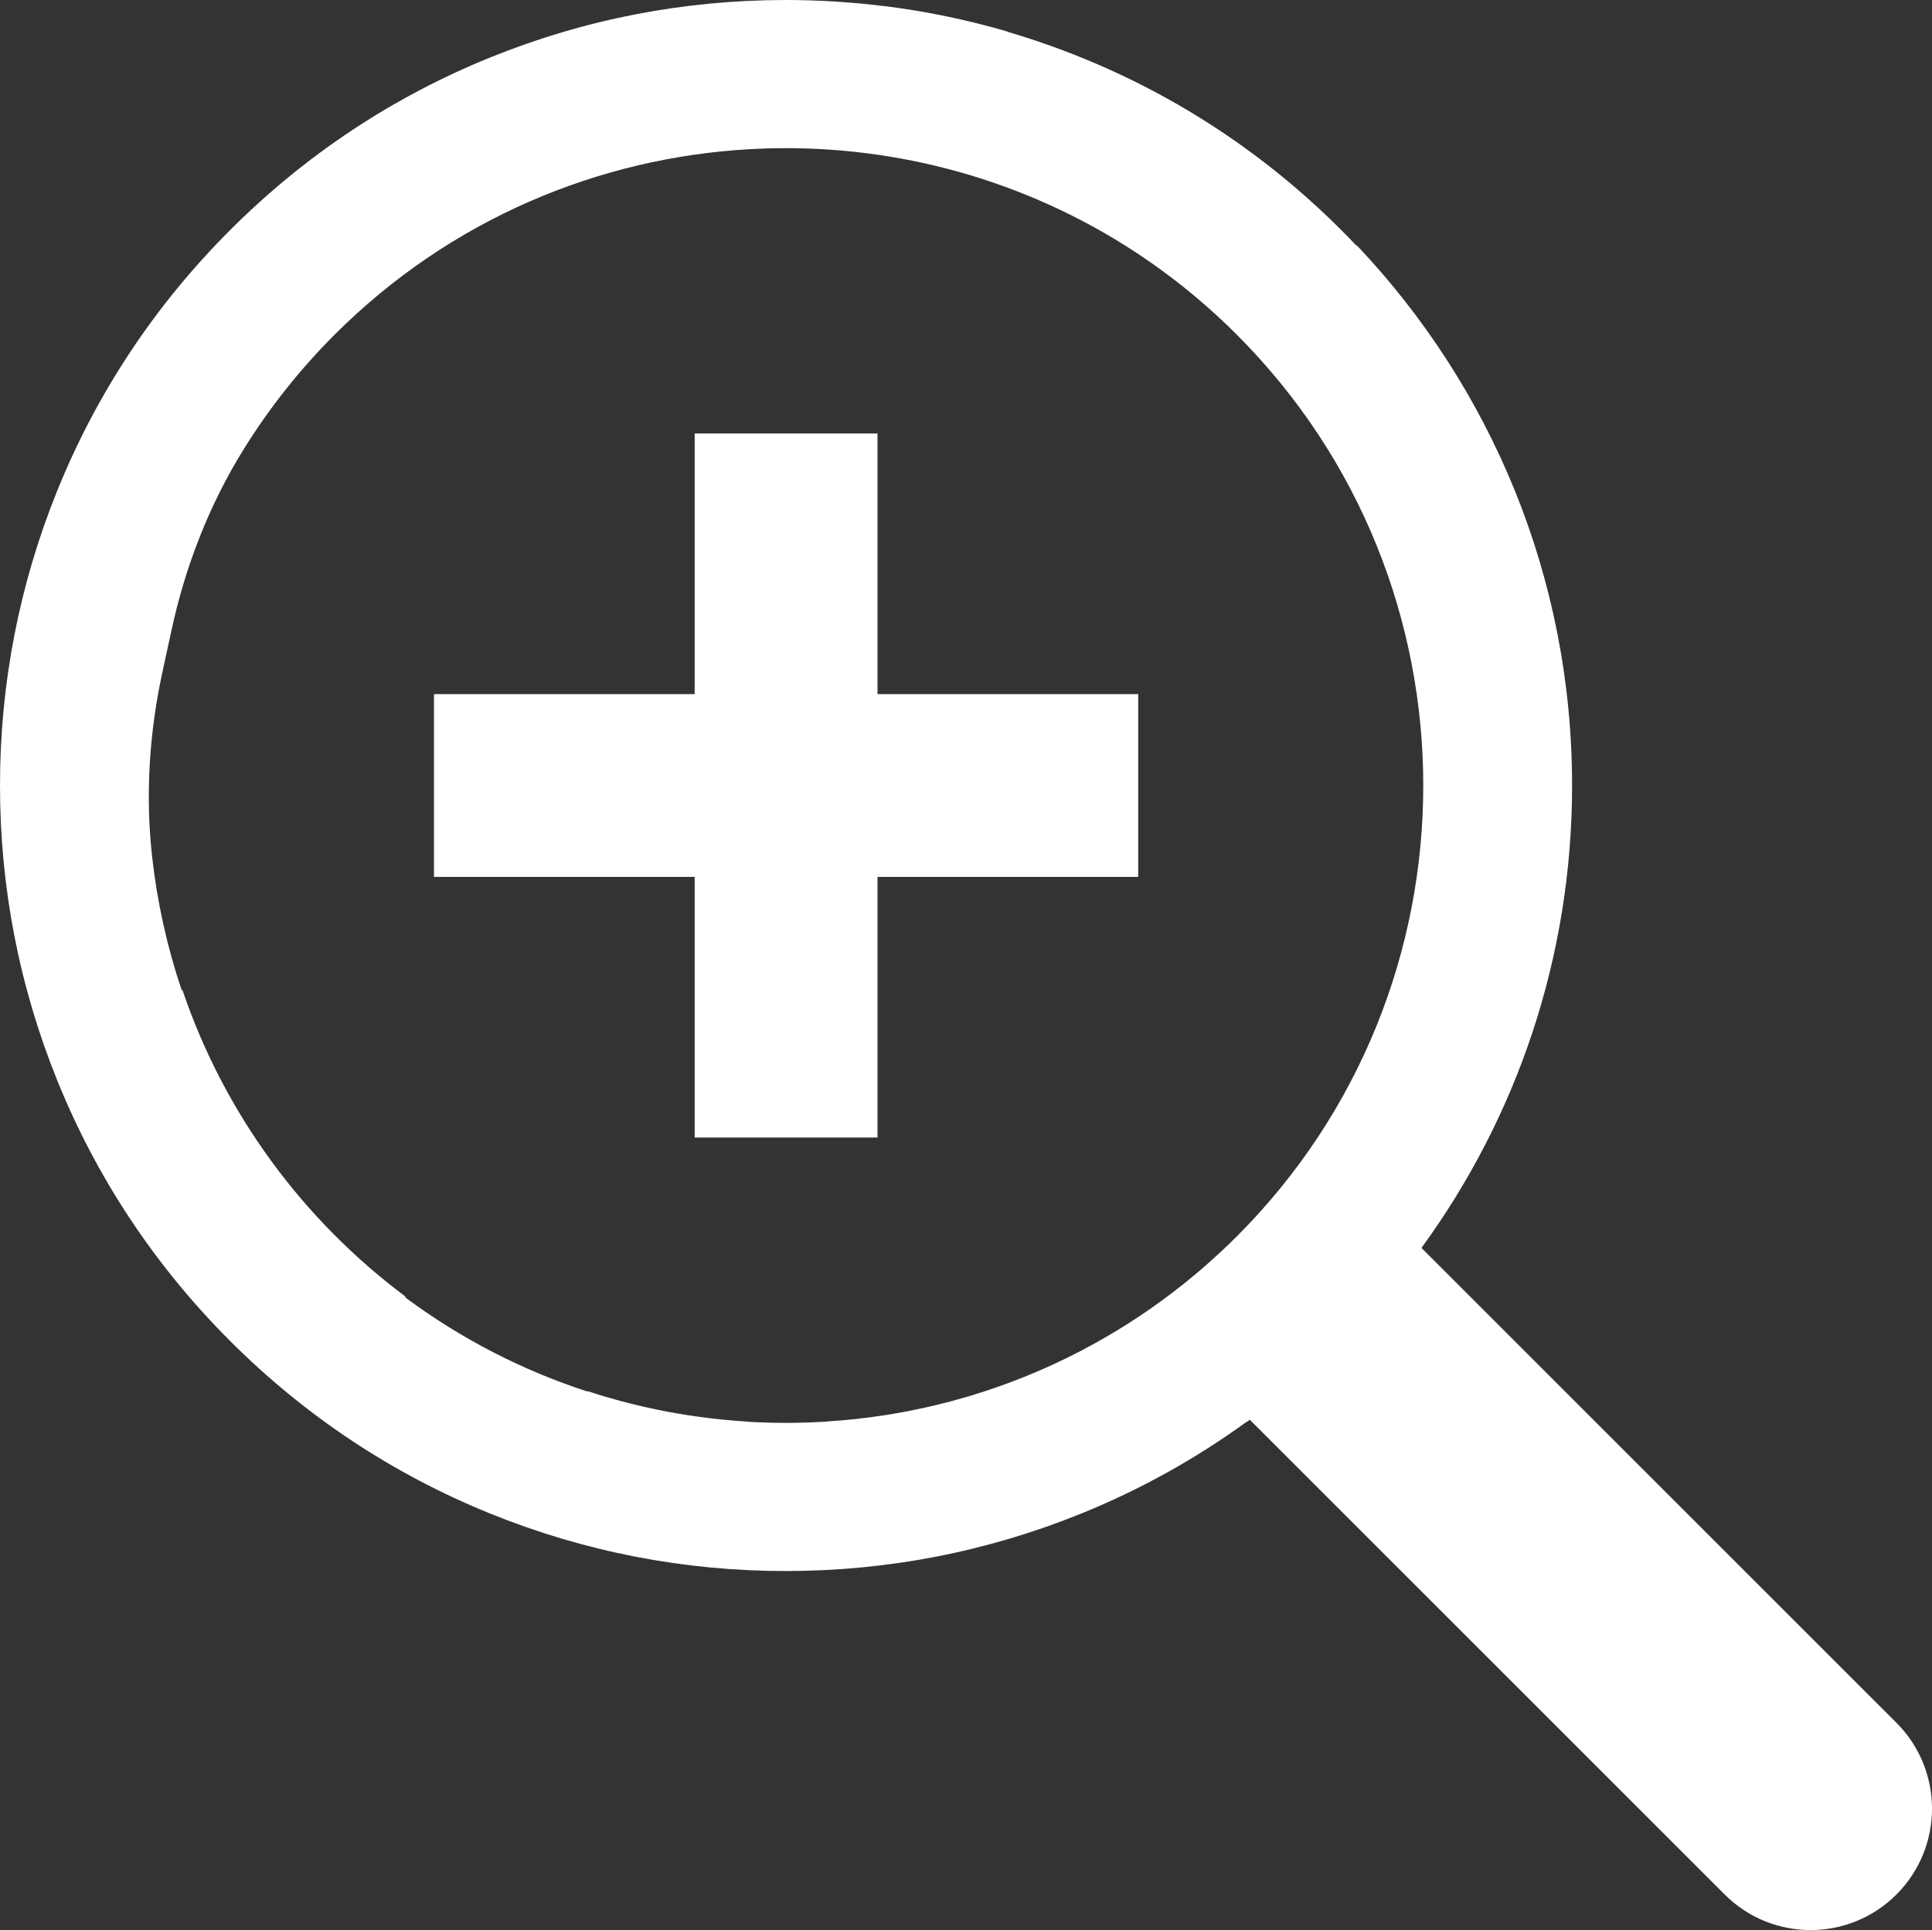 <?xml version="1.0" encoding="UTF-8"?><svg id="Isolation_Mode" xmlns="http://www.w3.org/2000/svg" viewBox="0 0 882.58 881.89"><rect x="0" y="0" width="882.58" height="881.89" fill="#333333" stroke="none"/><defs><style>.cls-1{fill:#fff;}</style></defs><path class="cls-1" d="M866.33,787.19l-216.98-216.98c43.26-59.28,68.81-132.3,68.81-211.3,0-95.58-37.37-182.43-98.29-246.75h-.3c-2.25-2.37-4.52-4.72-6.84-7.03-34.25-34.25-74.21-60.78-118.75-78.84-11.13-4.51-22.43-8.44-33.86-11.8.02-.03.04-.05.06-.08-18.33-5.36-37.26-9.31-56.68-11.69,0,.01-.02.02-.03.03C388.77.93,373.91,0,358.93,0c-46.6,0-92.04,8.84-135.05,26.28-44.55,18.06-84.5,44.59-118.75,78.84-34.25,34.25-60.78,74.21-78.84,118.75C8.84,266.89,0,312.32,0,358.93c0,46.6,8.84,92.04,26.28,135.05,18.06,44.55,44.59,84.5,78.84,118.75,34.25,34.25,74.21,60.78,118.75,78.84,43.01,17.44,88.45,26.28,135.05,26.28s92.04-8.84,135.05-26.28c26.99-10.94,52.27-25.01,75.64-42h.19c.38-.28.75-.57,1.14-.85l216.93,216.93c21.67,21.67,56.79,21.67,78.46,0,21.67-21.67,21.67-56.79,0-78.46ZM449.96,635.68c-1.46.48-2.93.94-4.4,1.39-1.21.37-2.41.76-3.62,1.12-2.38.7-4.77,1.37-7.17,2.01-1.22.33-2.44.63-3.66.94-1.55.39-3.11.78-4.67,1.15-1.14.27-2.29.54-3.44.79-2.15.48-4.31.94-6.49,1.37-.52.1-1.03.22-1.55.32-2.92.56-5.85,1.08-8.79,1.56-.29.05-.59.09-.88.14-9.26,1.47-18.66,2.51-28.19,3.09h.52c-12.45.79-24.94.79-37.39,0h1.16c-25.34-1.53-49.81-6.31-73-13.91v.2c-29.37-9.55-57.51-23.88-83.2-42.98v-.46c-46.78-34.93-82.71-83.58-101.83-139.99h-.37c-6.65-19.73-11.14-40.04-13.45-60.55-3.21-28.4-1.37-57.15,4.72-85.08,1.33-6.12,2.77-12.71,4.09-18.84,6.3-29.13,17.16-57.16,32.86-82.5,11.58-18.69,25.47-36.35,41.67-52.55,52.7-52.7,120.73-80.94,189.87-84.75,0,0-.02.02-.02.02,5.47-.31,10.97-.48,16.52-.48,2.96,0,5.91.06,8.85.15,1.56.05,3.12.09,4.68.17.24.01.47.03.71.04,57.95,2.87,115.19,22.91,163.37,60.1.23.18.46.36.69.54,9.52,7.39,18.68,15.46,27.42,24.2,113.61,113.61,113.61,298.47,0,412.08-4.73,4.73-9.6,9.25-14.57,13.58-.72.63-1.43,1.27-2.16,1.89-.78.66-1.56,1.31-2.35,1.96-1.34,1.12-2.67,2.23-4.03,3.33-.51.41-1.03.82-1.55,1.23-1.67,1.33-3.35,2.64-5.04,3.93-26.24,19.98-55.13,34.91-85.32,44.79Z"/><polygon class="cls-1" points="400.86 400.68 519.96 400.68 519.96 317.16 400.86 317.16 400.86 198.07 317.34 198.07 317.34 317.16 198.25 317.16 198.25 400.68 317.34 400.68 317.34 519.77 400.86 519.77 400.86 400.68"/></svg>